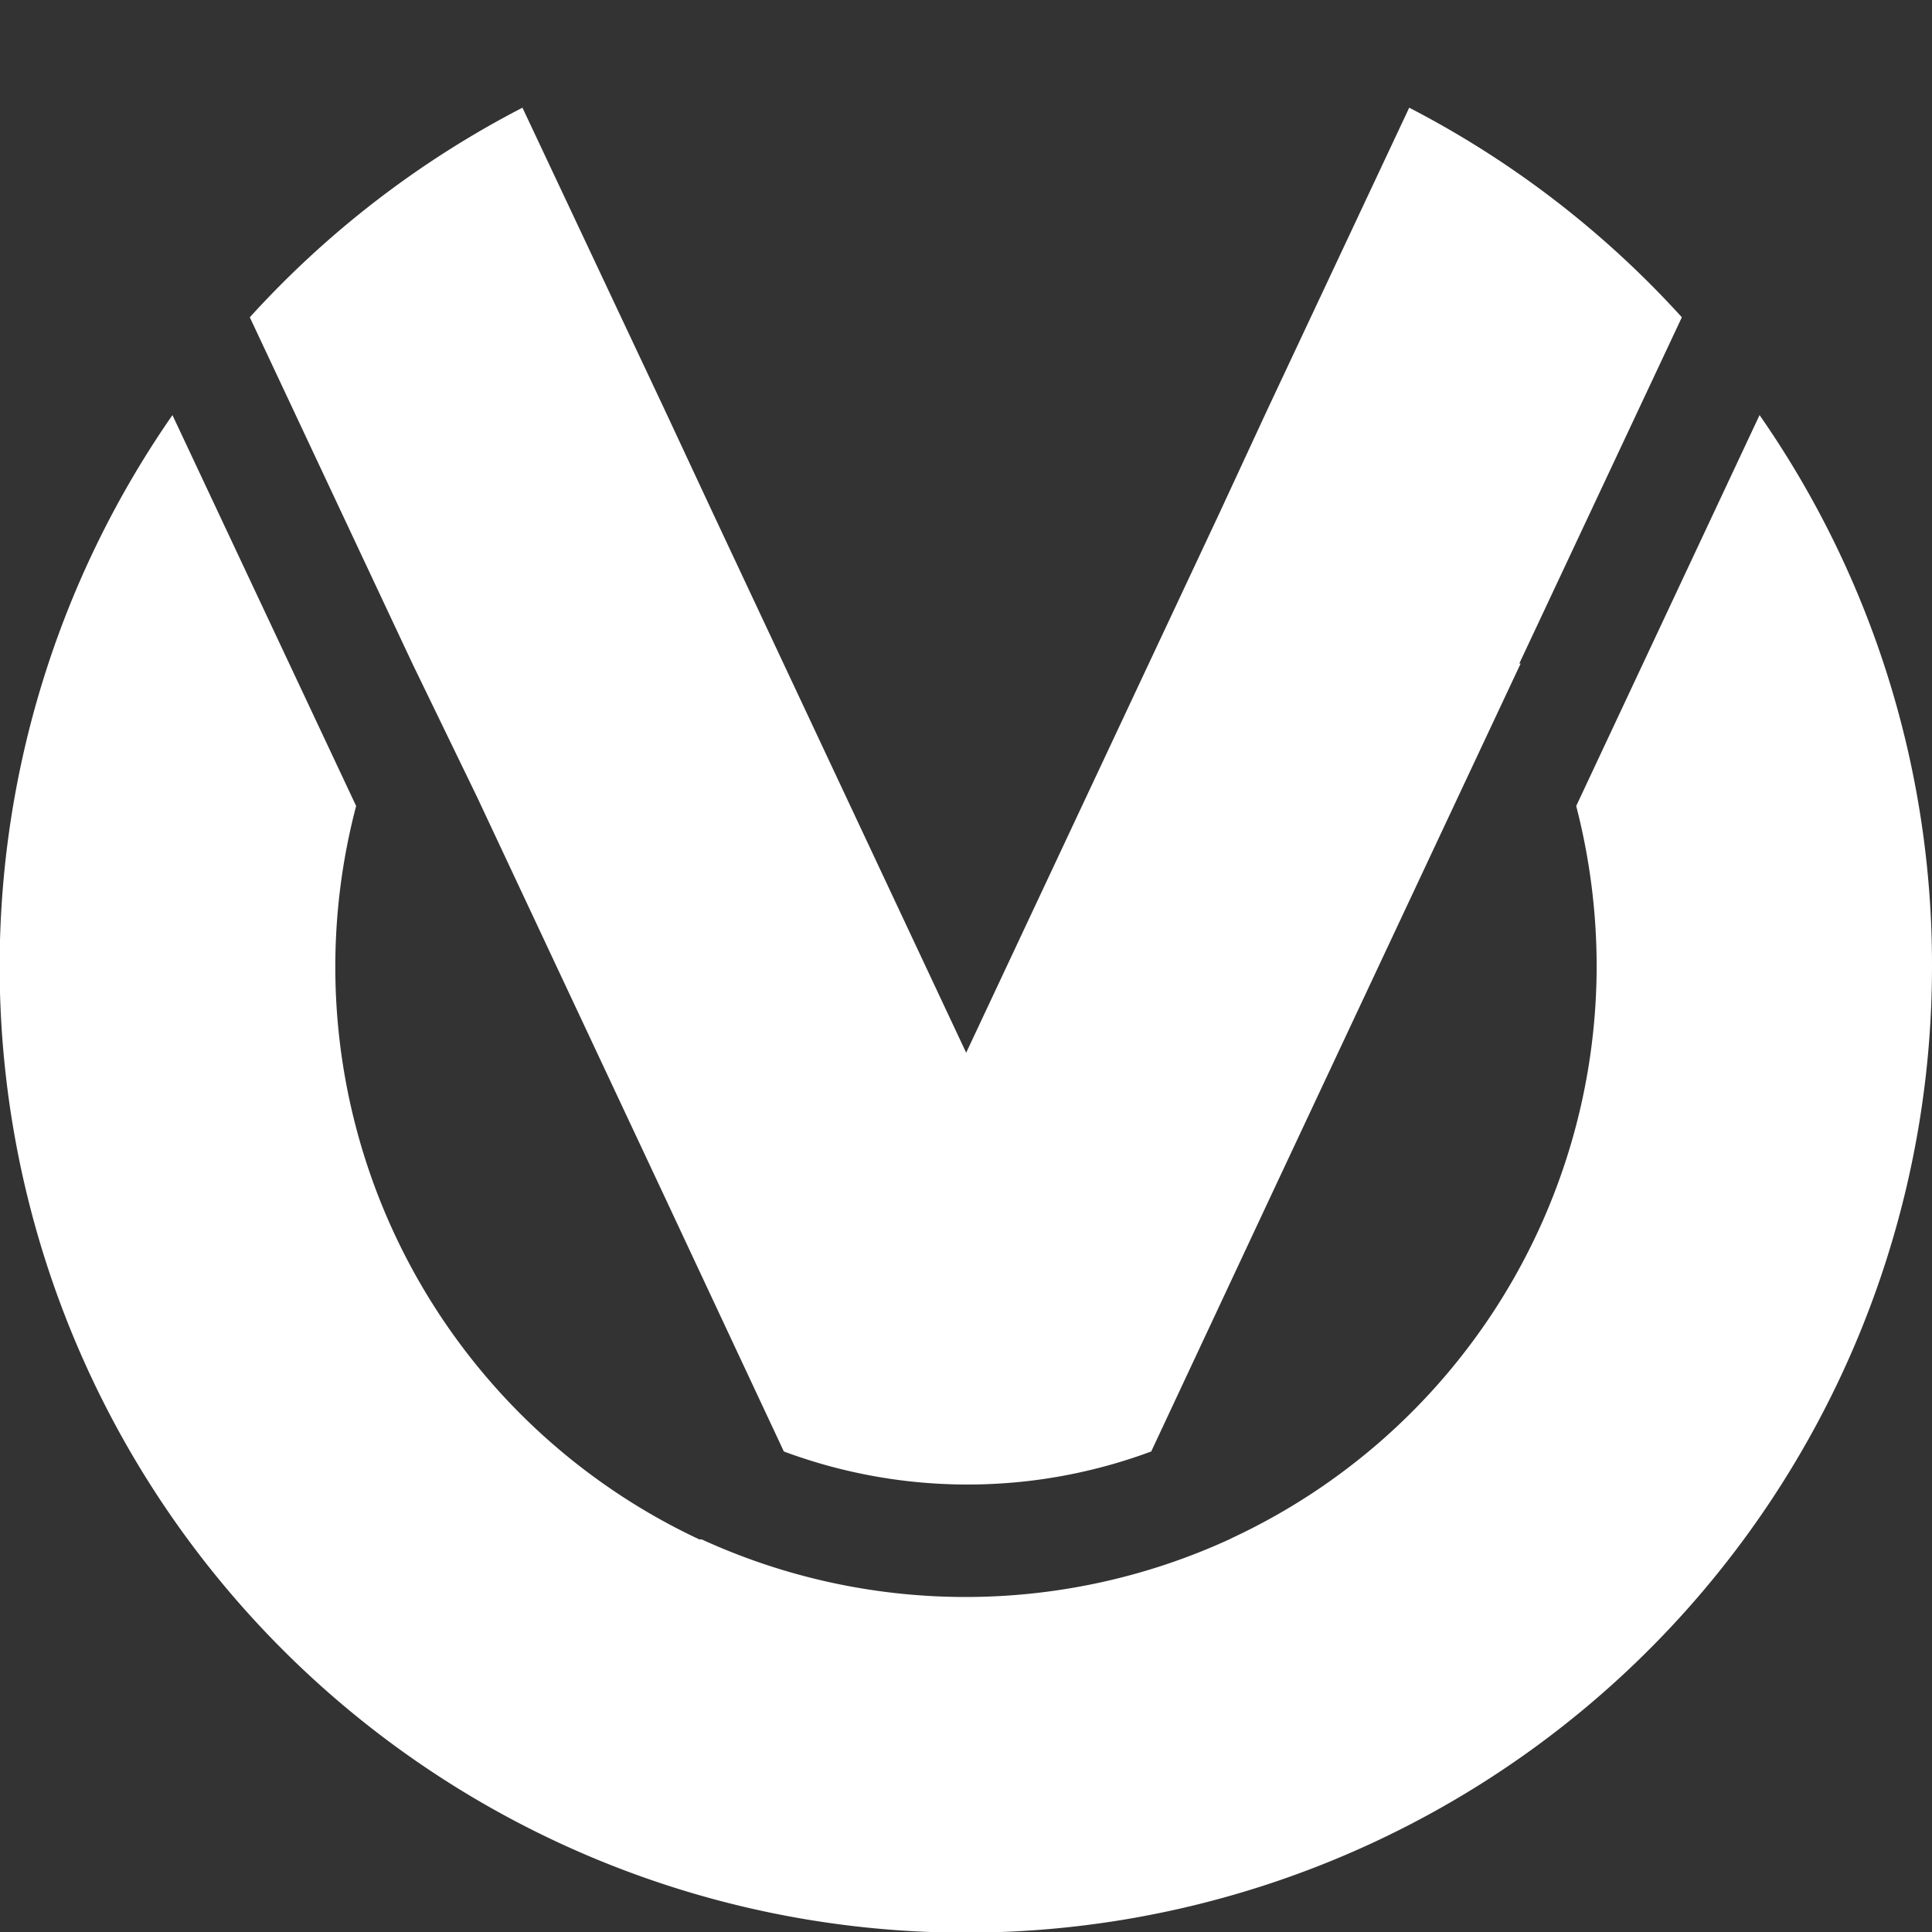<svg id="Logo" xmlns="http://www.w3.org/2000/svg" viewBox="0 0 56.69 56.69"><rect x="0" y="0" width="56.69" height="56.69" fill="#333333" stroke="none"/><defs><style>.cls-1{fill:#fff;}</style></defs><title>Zeichenfläche 1</title><path class="cls-1" d="M56.69,28.35a28.21,28.21,0,0,0-5.06-16.17L46.25,23.65a18.8,18.8,0,0,1,.6,4.7A18.53,18.53,0,0,1,36.17,45.12l-.1.05a18.57,18.57,0,0,1-15.48,0l-.07,0A18.55,18.55,0,0,1,10.45,23.65L5.06,12.18A28.35,28.35,0,1,0,56.69,28.35ZM44.58,19.47,49.35,9.31a28.41,28.41,0,0,0-8-6.15l-4.19,8.92h0l-1.39,3L28.35,30.89,20.92,15.06l-1.4-3h0L15.33,3.16a28.41,28.41,0,0,0-8,6.15l4.77,10.16L14,23.39l5.48,11.68L23,42.59a15.46,15.46,0,0,0,10.78,0l3.52-7.52,5.48-11.68,1.84-3.92Z"/></svg>